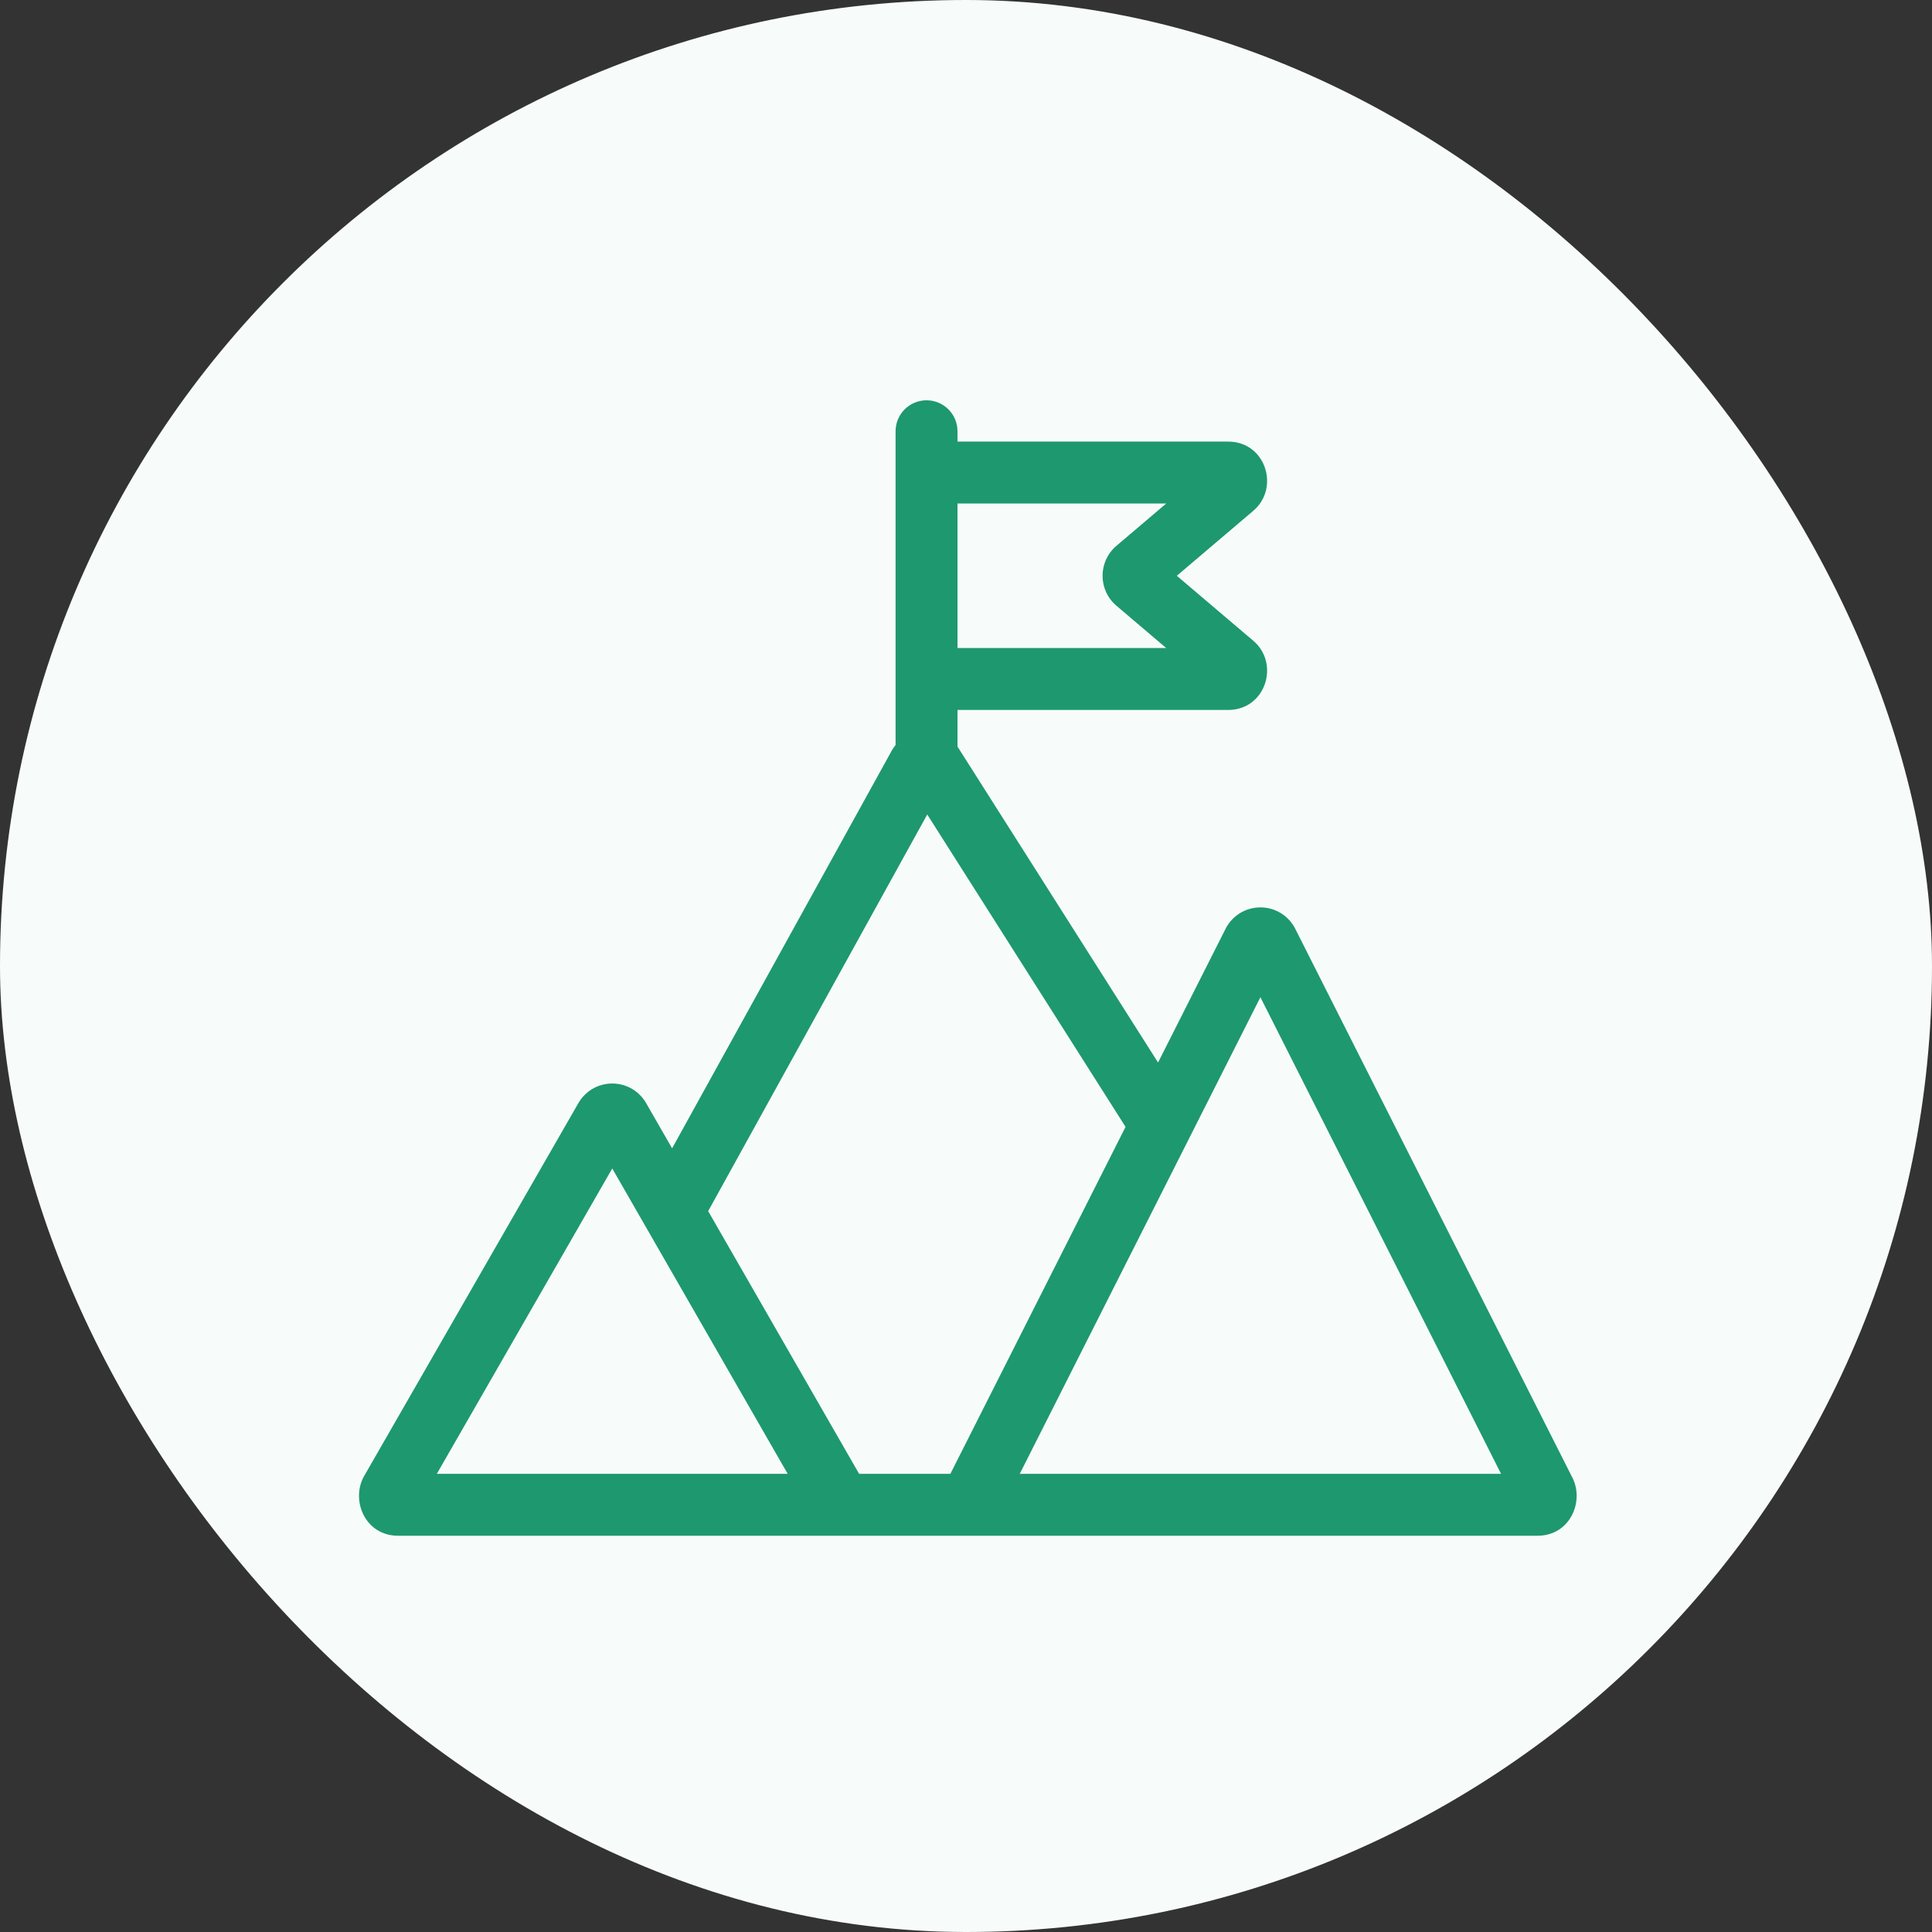 <svg width="120" height="120" viewBox="0 0 120 120" fill="none" xmlns="http://www.w3.org/2000/svg">
<rect x="0" y="0" width="120" height="120" fill="#333333" stroke="none"/>
<rect width="120" height="120" rx="60" fill="#F7FCFA"/>
<path fill-rule="evenodd" clip-rule="evenodd" d="M57.549 24.863C58.611 24.863 59.472 25.724 59.472 26.787V27.428H76.279C78.621 27.428 79.509 30.311 77.847 31.724L73.094 35.763L77.847 39.801C79.509 41.214 78.621 44.097 76.279 44.097H59.472V46.381C59.498 46.417 59.523 46.453 59.548 46.49L59.554 46.5L71.929 65.995L76.179 57.578L76.228 57.5C77.189 55.98 79.384 55.98 80.344 57.5L80.394 57.578L97.621 91.696C98.452 93.187 97.554 95.388 95.497 95.388H61.076C61.073 95.388 61.069 95.388 61.066 95.388H51.336C51.332 95.388 51.329 95.388 51.326 95.388H24.731C22.634 95.388 21.747 93.11 22.651 91.62L35.959 68.456L35.989 68.41C36.954 66.929 39.103 66.929 40.068 68.41L40.097 68.456L41.746 71.325L55.43 46.549L55.469 46.49C55.518 46.414 55.571 46.343 55.626 46.275V26.787C55.626 25.724 56.487 24.863 57.549 24.863ZM43.986 75.225L53.36 91.541H59.03L69.91 69.992L57.593 50.589L43.986 75.225ZM63.339 91.541L93.233 91.541L78.286 61.939L63.339 91.541ZM48.924 91.541L38.028 72.576L27.133 91.541L48.924 91.541ZM59.472 40.25H72.435L69.342 37.622C68.197 36.649 68.197 34.876 69.342 33.903L72.435 31.275H59.472V40.25Z" fill="#1E986F"/>
</svg>
